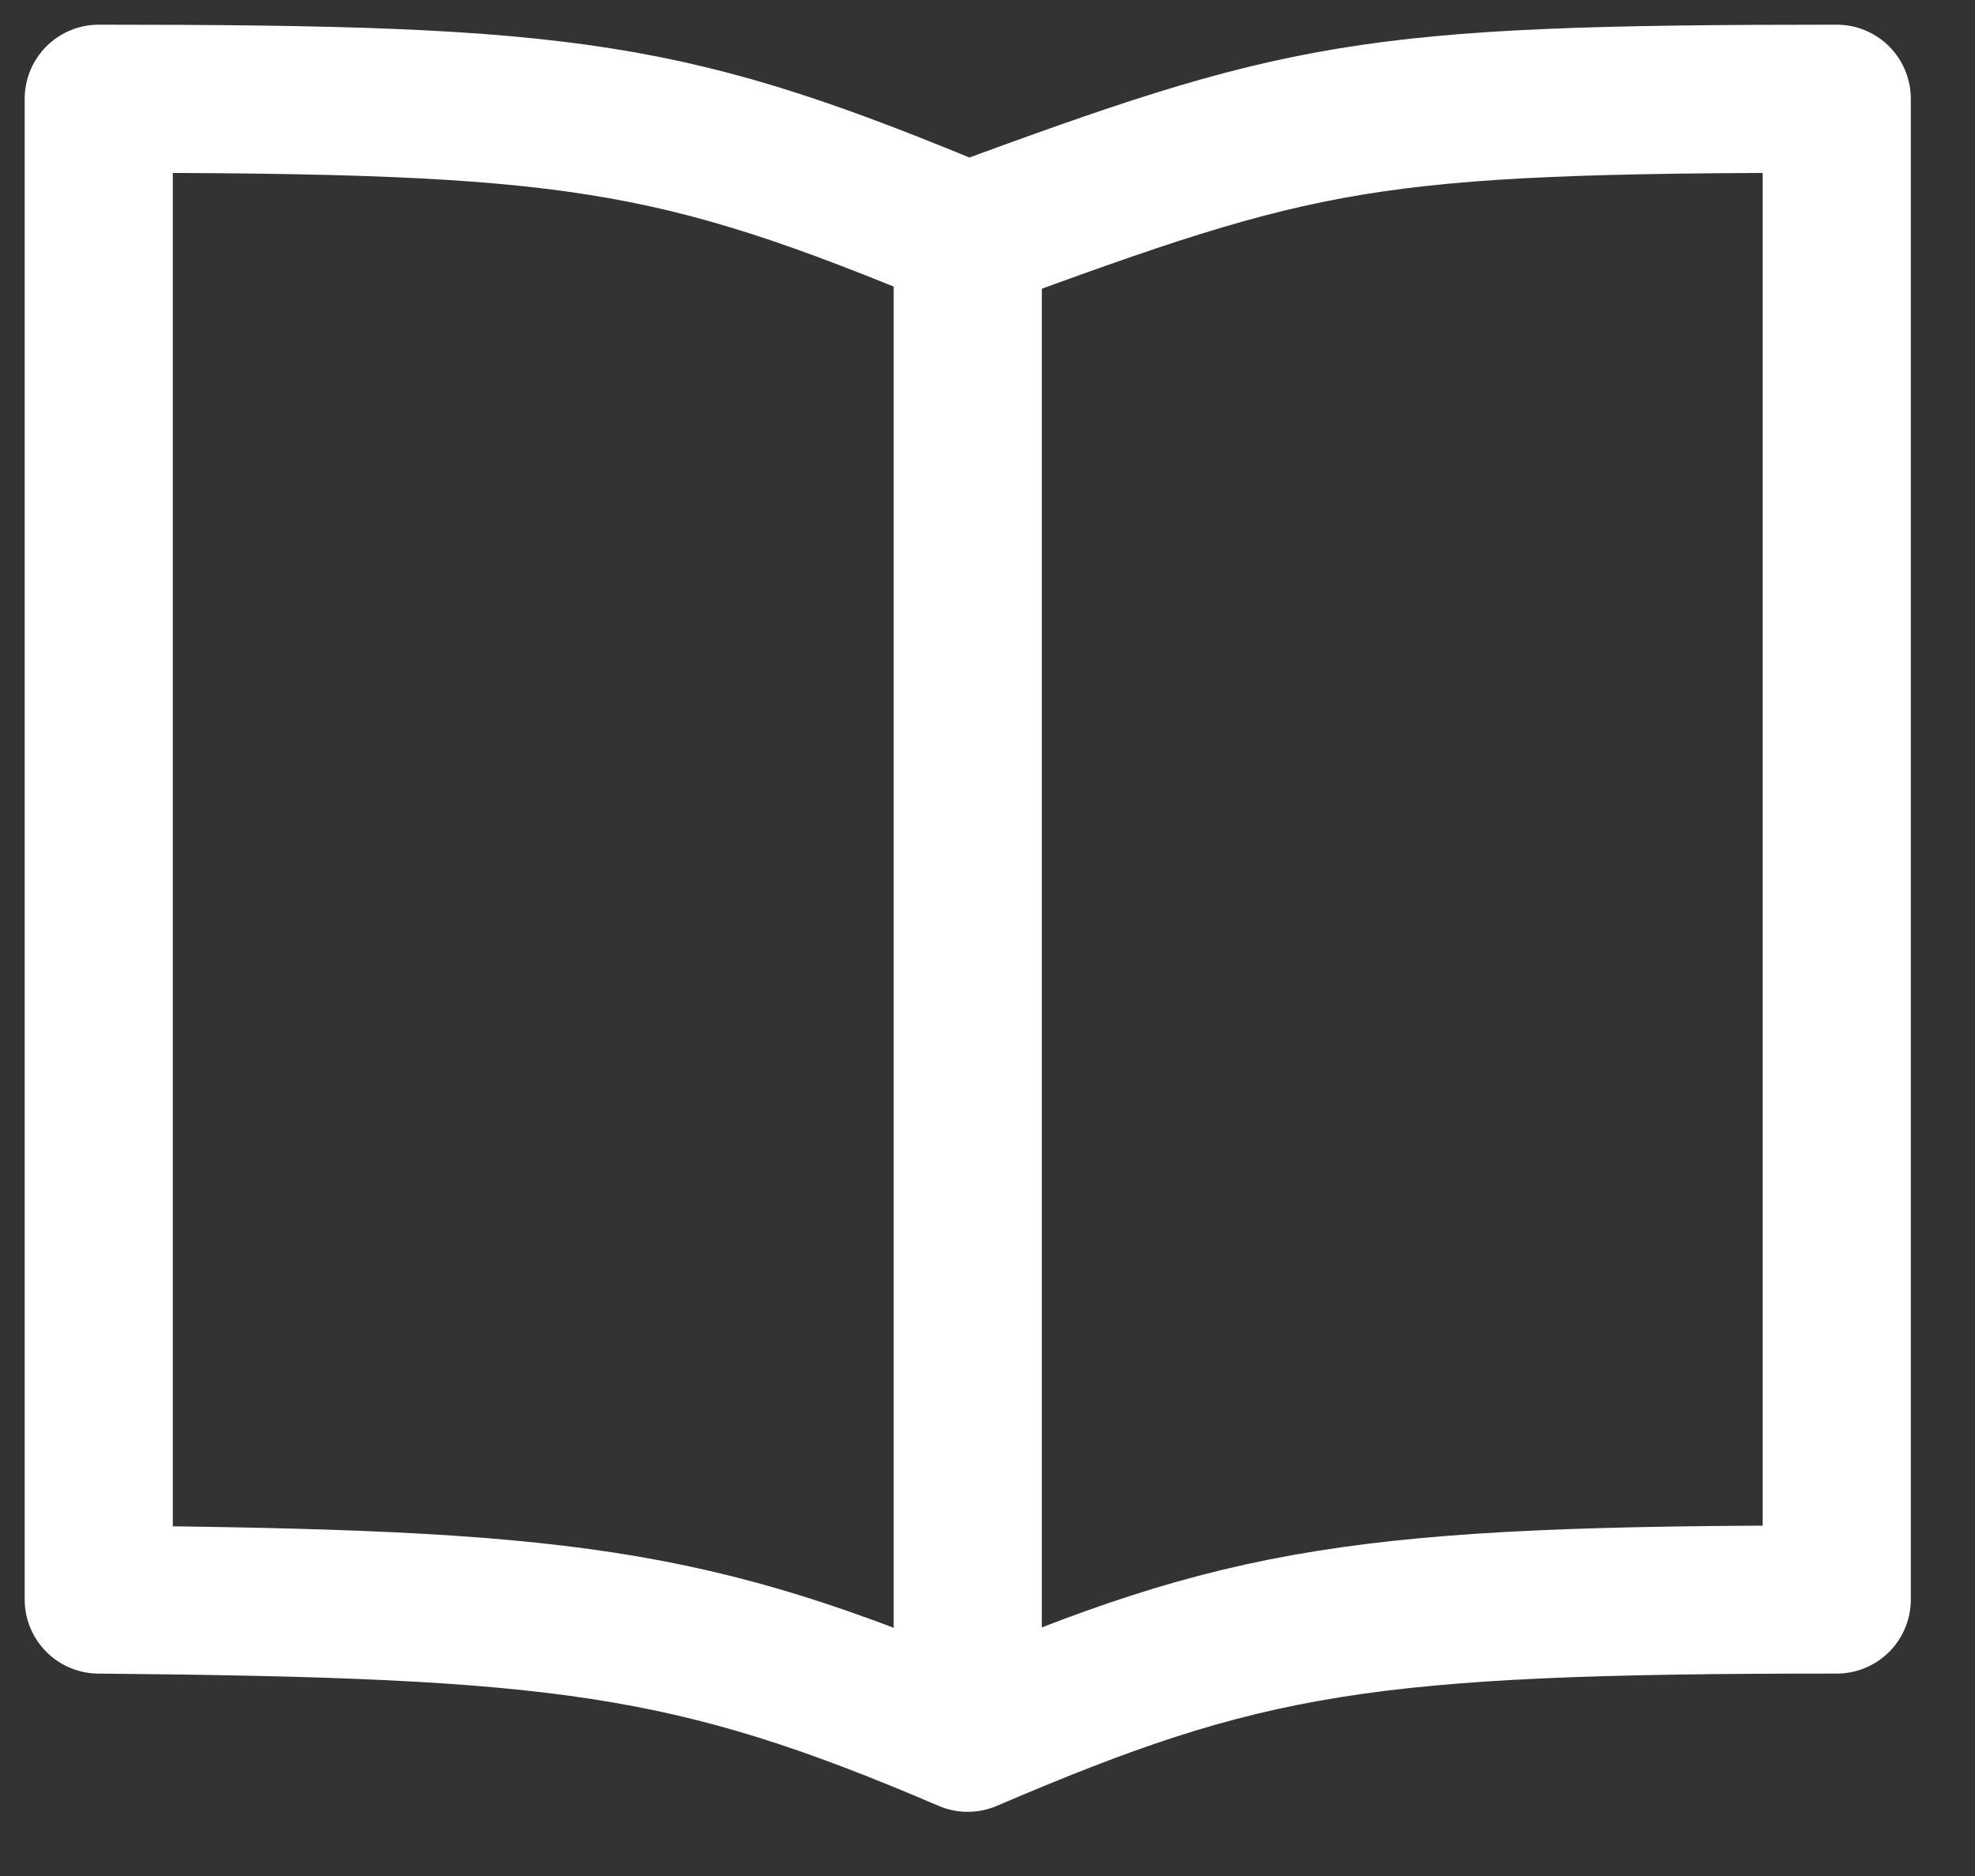 <?xml version="1.0" encoding="UTF-8"?>
<svg width="20px" height="19px" viewBox="0 0 20 19" version="1.1" xmlns="http://www.w3.org/2000/svg" xmlns:xlink="http://www.w3.org/1999/xlink">
    <rect x="0" y="0" width="20" height="19" fill="#333333" stroke="none"/>
    <title>guides_icon_white</title>
    <g id="Page-1" stroke="none" stroke-width="1" fill="none" fill-rule="evenodd">
        <g id="guides_icon_white" transform="translate(1, 1)" stroke="#FFFFFF" stroke-width="1.5">
            <line x1="8.8" y1="1" x2="8.8" y2="16.2" id="Stroke-1"></line>
            <path d="M8.8,1.4 C5.8,0.15 4.8,-4.61852778e-14 1.81188398e-13,-4.61852778e-14 L1.81188398e-13,15.2 C4.68,15.243 6,15.4 8.8,16.6 C11.6,15.4 12.8,15.198 17.6,15.2 L17.6,-4.61852778e-14 C12.8,-4.61852778e-14 12.2,0.15 8.8,1.4 Z" id="Stroke-3" stroke-linecap="round" stroke-linejoin="round"></path>
        </g>
    </g>
</svg>